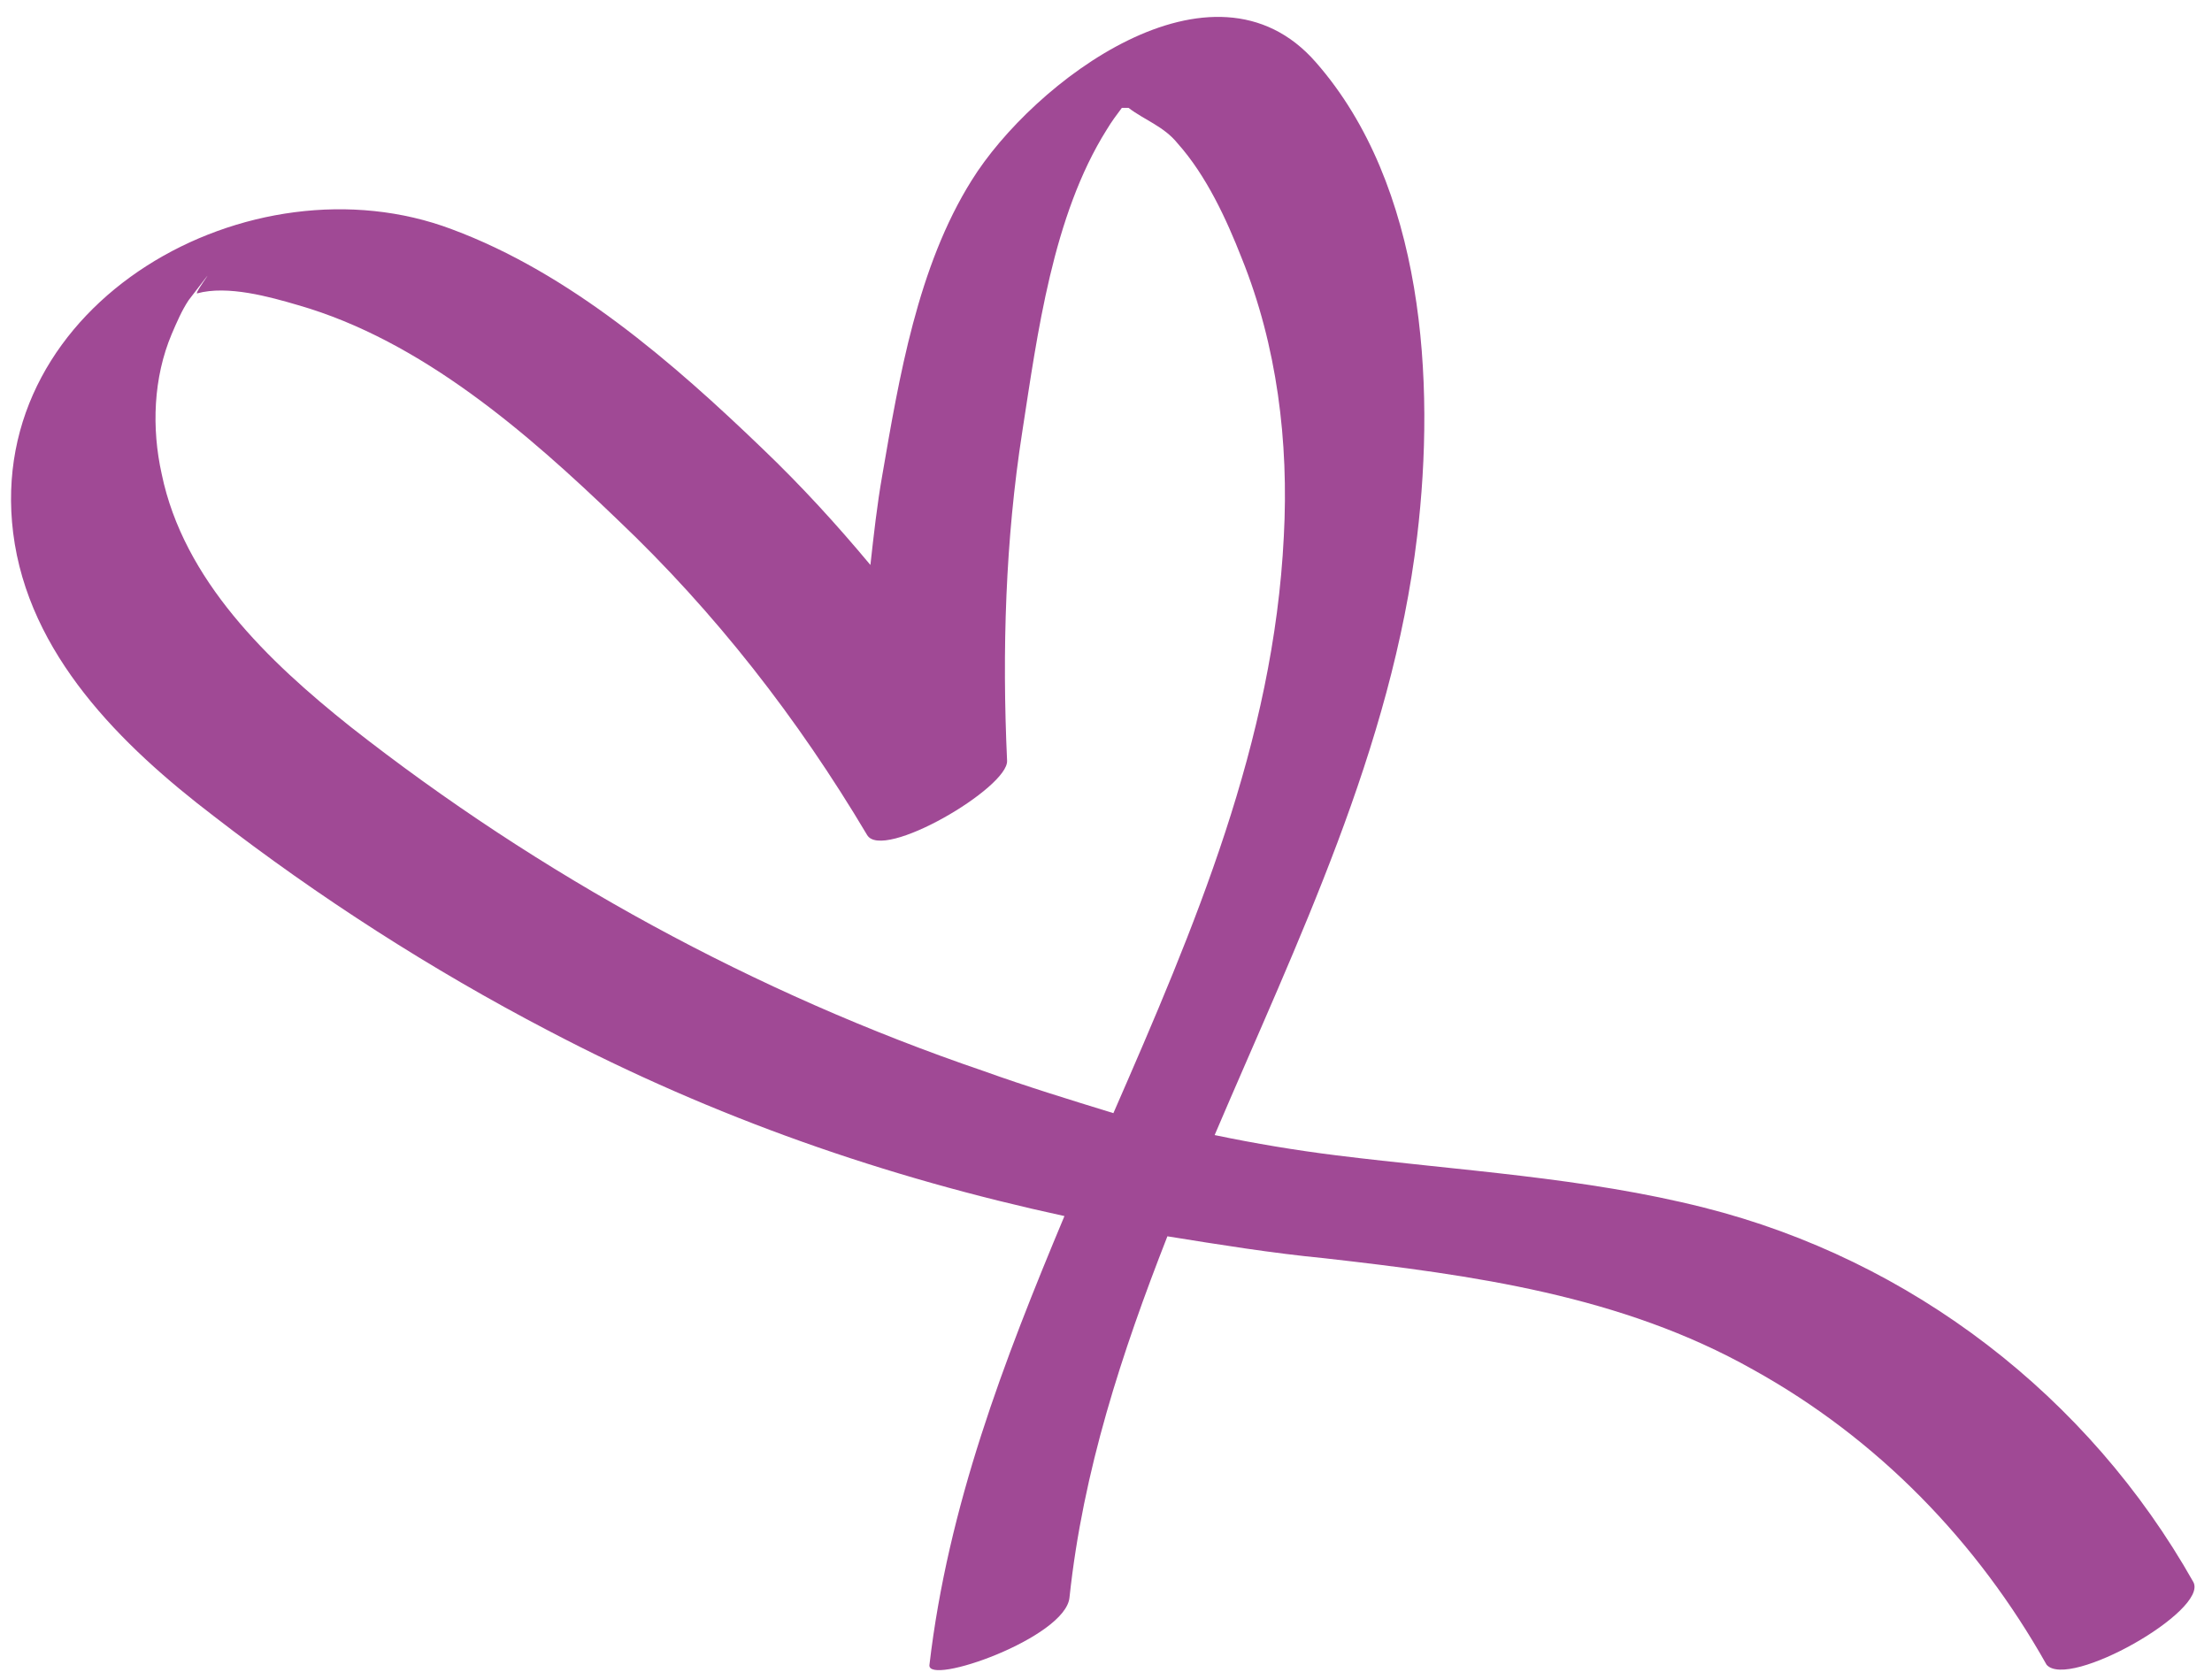 <?xml version="1.0" encoding="UTF-8"?> <svg xmlns="http://www.w3.org/2000/svg" width="79" height="60" viewBox="0 0 79 60" fill="none"> <path d="M78.335 56.511C74.598 49.883 68.27 45.003 60.858 43.135C56.578 42.051 52.059 41.81 47.719 41.267C46.273 41.087 44.827 40.846 43.38 40.544C46.333 33.616 49.708 26.747 50.612 19.156C51.275 13.613 50.853 6.624 46.996 2.226C43.32 -1.992 36.871 2.949 34.702 6.443C32.773 9.516 32.11 13.492 31.508 16.987C31.327 18.011 31.206 19.096 31.086 20.18C29.88 18.734 28.615 17.348 27.229 16.023C24.035 12.95 20.358 9.757 16.14 8.19C8.968 5.479 -0.554 10.781 0.47 19.035C1.013 23.373 4.327 26.627 7.642 29.157C11.379 32.049 15.416 34.64 19.575 36.809C25.541 39.942 31.628 42.051 38.016 43.437C35.847 48.618 33.858 53.799 33.195 59.463C33.075 60.246 38.077 58.499 38.197 57.053C38.679 52.534 40.065 48.317 41.693 44.16C43.561 44.461 45.429 44.762 47.297 44.943C52.601 45.545 57.904 46.268 62.605 48.919C67.065 51.389 70.621 55.065 73.092 59.463C73.875 60.367 78.877 57.535 78.335 56.511ZM35.124 38.255C26.988 35.483 19.273 31.266 12.524 25.964C9.571 23.614 6.557 20.722 5.774 16.927C5.412 15.3 5.472 13.492 6.135 11.926C6.316 11.504 6.497 11.082 6.738 10.721C8.124 8.913 6.919 10.48 7.039 10.48C8.124 10.179 9.631 10.601 10.655 10.902C15.055 12.167 18.852 15.481 22.046 18.553C25.541 21.867 28.494 25.663 30.965 29.82C31.508 30.784 36.028 28.133 35.967 27.169C35.786 23.253 35.907 19.276 36.51 15.42C37.052 11.926 37.594 7.708 39.523 4.636C39.704 4.335 39.885 4.094 40.066 3.853C40.126 3.853 40.246 3.853 40.306 3.853C40.849 4.274 41.572 4.515 42.054 5.118C43.079 6.263 43.802 7.829 44.344 9.215C45.61 12.348 46.032 15.782 45.851 19.156C45.489 26.506 42.657 33.134 39.764 39.761C38.197 39.279 36.63 38.797 35.124 38.255Z" fill="#A04995"></path> </svg> 